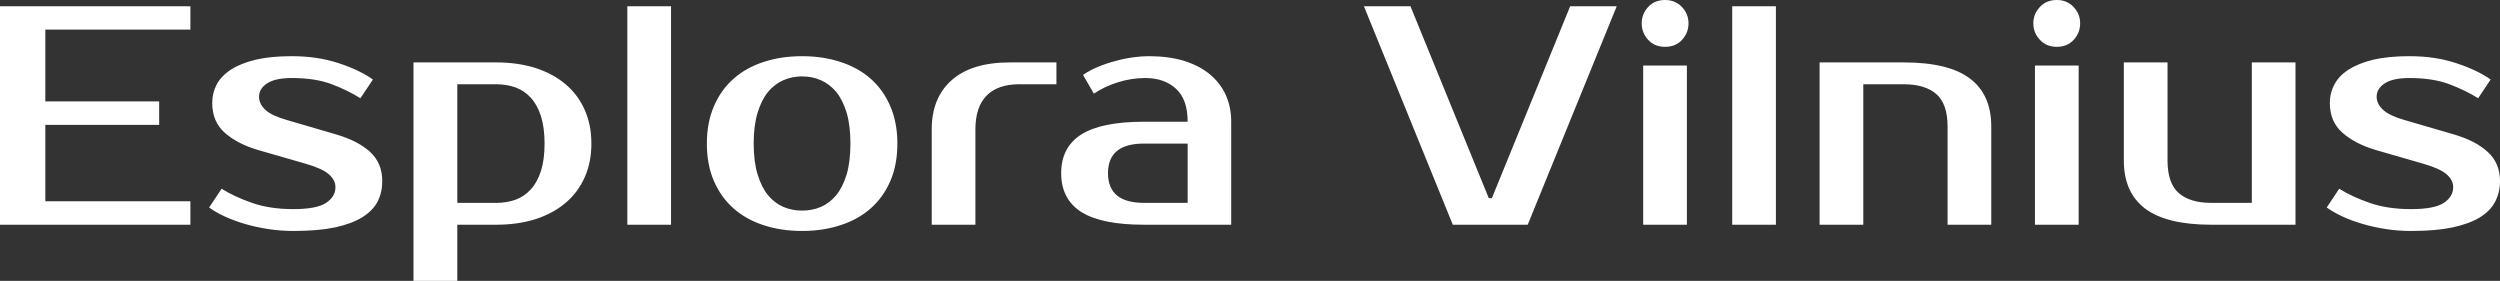 <?xml version="1.0" encoding="UTF-8" standalone="yes"?>
<svg xmlns="http://www.w3.org/2000/svg" width="100%" height="100%" viewBox="0 0 184.23 20.7" fill="#FFFFFF">
  <rect x="0" y="0" width="184.23" height="20.7" fill="#333333" stroke="none"/>
  <path d="M14.03 2.18L3.34 2.18L3.34 7.47L11.73 7.47L11.73 9.20L3.34 9.20L3.34 14.83L14.03 14.83L14.03 16.56L0 16.56L0 0.46L14.03 0.46L14.03 2.18ZM19.09 7.13L19.09 7.13Q19.09 7.66 19.56 8.10Q20.03 8.53 21.16 8.85L21.16 8.85L24.72 9.89Q26.38 10.37 27.28 11.20Q28.17 12.03 28.17 13.34L28.17 13.34Q28.17 14.17 27.83 14.85Q27.48 15.52 26.70 16.01Q25.92 16.49 24.68 16.76Q23.44 17.02 21.62 17.02L21.62 17.02Q20.68 17.02 19.77 16.88Q18.86 16.74 18.04 16.50Q17.23 16.26 16.56 15.95Q15.89 15.64 15.41 15.29L15.41 15.29L16.33 13.91Q17.30 14.51 18.60 14.96Q19.89 15.41 21.62 15.41L21.62 15.41Q23.34 15.41 24.03 14.95Q24.72 14.49 24.72 13.80L24.72 13.80Q24.72 13.27 24.24 12.85Q23.76 12.42 22.54 12.07L22.54 12.07L18.97 11.04Q17.50 10.60 16.57 9.79Q15.64 8.97 15.64 7.59L15.64 7.59Q15.64 6.85 15.97 6.22Q16.31 5.59 17.02 5.13Q17.73 4.67 18.84 4.40Q19.94 4.14 21.50 4.14L21.50 4.14Q23.41 4.14 24.97 4.66Q26.52 5.17 27.48 5.86L27.48 5.86L26.56 7.24Q25.62 6.65 24.43 6.20Q23.23 5.75 21.50 5.75L21.50 5.75Q20.29 5.75 19.69 6.14Q19.09 6.53 19.09 7.13ZM36.57 6.21L33.70 6.21L33.70 14.95L36.57 14.95Q37.35 14.95 38.01 14.71Q38.66 14.47 39.13 13.94Q39.61 13.41 39.87 12.58Q40.13 11.75 40.13 10.58L40.13 10.58Q40.13 9.41 39.87 8.58Q39.61 7.75 39.13 7.22Q38.66 6.69 38.01 6.45Q37.35 6.21 36.57 6.21L36.57 6.21ZM30.47 4.60L36.57 4.60Q38.16 4.60 39.46 5.01Q40.76 5.43 41.68 6.21Q42.60 6.99 43.09 8.10Q43.58 9.20 43.58 10.58L43.58 10.58Q43.58 11.96 43.09 13.06Q42.60 14.17 41.68 14.95Q40.76 15.73 39.46 16.15Q38.16 16.56 36.57 16.56L36.57 16.56L33.70 16.56L33.70 20.70L30.47 20.70L30.47 4.60ZM49.45 0.46L49.45 16.56L46.23 16.56L46.23 0.46L49.45 0.46ZM59.11 15.52L59.11 15.52Q59.85 15.52 60.49 15.25Q61.13 14.97 61.62 14.39Q62.10 13.80 62.39 12.86Q62.67 11.91 62.67 10.58L62.67 10.58Q62.67 9.25 62.39 8.30Q62.10 7.36 61.62 6.77Q61.13 6.19 60.49 5.91Q59.85 5.63 59.11 5.63L59.11 5.63Q58.37 5.63 57.73 5.91Q57.09 6.19 56.60 6.77Q56.12 7.36 55.83 8.30Q55.54 9.25 55.54 10.58L55.54 10.58Q55.54 11.91 55.83 12.86Q56.12 13.80 56.60 14.39Q57.09 14.97 57.73 15.25Q58.37 15.52 59.11 15.52ZM59.11 4.14L59.11 4.14Q60.65 4.14 61.95 4.57Q63.25 4.99 64.17 5.81Q65.09 6.62 65.61 7.83Q66.13 9.04 66.13 10.58L66.13 10.58Q66.13 12.14 65.61 13.34Q65.09 14.54 64.17 15.35Q63.25 16.17 61.95 16.59Q60.65 17.02 59.11 17.02L59.11 17.02Q57.55 17.02 56.26 16.59Q54.97 16.17 54.05 15.35Q53.13 14.54 52.61 13.34Q52.09 12.14 52.09 10.58L52.09 10.58Q52.09 9.04 52.61 7.83Q53.13 6.62 54.05 5.81Q54.97 4.99 56.26 4.57Q57.55 4.14 59.11 4.14ZM77.85 4.60L77.85 6.21L75.09 6.21Q73.53 6.21 72.70 7.05Q71.88 7.89 71.88 9.54L71.88 9.54L71.88 16.56L68.66 16.56L68.66 9.54Q68.66 7.20 70.14 5.90Q71.62 4.60 74.41 4.60L74.41 4.60L77.85 4.60ZM81.65 12.76L81.65 12.76Q81.65 14.95 84.30 14.95L84.30 14.95L87.52 14.95L87.52 10.58L84.30 10.58Q81.65 10.58 81.65 12.76ZM84.30 8.97L87.52 8.97Q87.52 7.31 86.65 6.53Q85.79 5.75 84.41 5.75L84.41 5.75Q83.38 5.75 82.39 6.06Q81.40 6.37 80.61 6.90L80.61 6.90L79.81 5.52Q80.32 5.17 80.93 4.92Q81.53 4.67 82.18 4.50Q82.82 4.32 83.46 4.23Q84.09 4.14 84.64 4.14L84.64 4.14Q86.11 4.14 87.24 4.48Q88.37 4.83 89.15 5.47Q89.93 6.12 90.33 7.00Q90.73 7.89 90.73 8.97L90.73 8.97L90.73 16.56L84.30 16.56Q81.17 16.56 79.68 15.62Q78.20 14.67 78.20 12.76L78.20 12.76Q78.20 10.86 79.68 9.91Q81.17 8.97 84.30 8.97L84.30 8.97ZM103.94 0.46L109.71 14.60L109.94 14.60L115.71 0.46L119.14 0.46L112.58 16.56L107.06 16.56L100.51 0.46L103.94 0.46ZM124.31 4.83L124.31 16.56L121.09 16.56L121.09 4.83L124.31 4.83ZM124.43 1.72L124.43 1.72Q124.43 2.41 123.96 2.93Q123.49 3.45 122.70 3.45L122.70 3.45Q121.92 3.45 121.45 2.93Q120.98 2.41 120.98 1.72L120.98 1.72Q120.98 1.03 121.45 0.52Q121.92 0 122.70 0L122.70 0Q123.46 0 123.95 0.52Q124.43 1.03 124.43 1.72ZM130.87 0.46L130.87 16.56L127.65 16.56L127.65 0.46L130.87 0.46ZM146.74 9.31L146.74 16.56L143.52 16.56L143.52 9.31Q143.52 7.66 142.69 6.93Q141.86 6.21 140.30 6.21L140.30 6.21L137.31 6.21L137.31 16.56L134.09 16.56L134.09 4.60L140.30 4.60Q143.59 4.60 145.16 5.78Q146.74 6.97 146.74 9.31L146.74 9.31ZM153.18 4.83L153.18 16.56L149.96 16.56L149.96 4.83L153.18 4.83ZM153.29 1.72L153.29 1.72Q153.29 2.41 152.82 2.93Q152.35 3.45 151.57 3.45L151.57 3.45Q150.79 3.45 150.32 2.93Q149.84 2.41 149.84 1.72L149.84 1.72Q149.84 1.03 150.32 0.52Q150.79 0 151.57 0L151.57 0Q152.33 0 152.81 0.52Q153.29 1.03 153.29 1.72ZM156.51 11.84L156.51 4.60L159.73 4.60L159.73 11.84Q159.73 13.50 160.56 14.23Q161.39 14.95 162.95 14.95L162.95 14.95L165.94 14.95L165.94 4.60L169.16 4.60L169.16 16.56L162.95 16.56Q159.67 16.56 158.09 15.38Q156.51 14.19 156.51 11.84L156.51 11.84ZM175.14 7.13L175.14 7.13Q175.14 7.66 175.62 8.10Q176.09 8.53 177.21 8.85L177.21 8.85L180.78 9.89Q182.44 10.37 183.33 11.20Q184.23 12.03 184.23 13.34L184.23 13.34Q184.23 14.17 183.88 14.85Q183.54 15.52 182.76 16.01Q181.98 16.49 180.73 16.76Q179.49 17.02 177.67 17.02L177.67 17.02Q176.73 17.02 175.82 16.88Q174.91 16.74 174.10 16.50Q173.28 16.26 172.61 15.95Q171.95 15.64 171.46 15.29L171.46 15.29L172.38 13.91Q173.35 14.51 174.65 14.96Q175.95 15.41 177.67 15.41L177.67 15.41Q179.40 15.41 180.09 14.95Q180.78 14.49 180.78 13.80L180.78 13.80Q180.78 13.27 180.30 12.85Q179.81 12.42 178.59 12.07L178.59 12.07L175.03 11.04Q173.56 10.60 172.63 9.79Q171.69 8.97 171.69 7.59L171.69 7.59Q171.69 6.85 172.03 6.22Q172.36 5.59 173.07 5.13Q173.79 4.67 174.89 4.40Q176.00 4.14 177.56 4.14L177.56 4.14Q179.47 4.14 181.02 4.66Q182.57 5.17 183.54 5.86L183.54 5.86L182.62 7.24Q181.68 6.65 180.48 6.20Q179.28 5.75 177.56 5.75L177.56 5.75Q176.34 5.75 175.74 6.14Q175.14 6.53 175.14 7.13Z" preserveAspectRatio="none"/>
</svg>